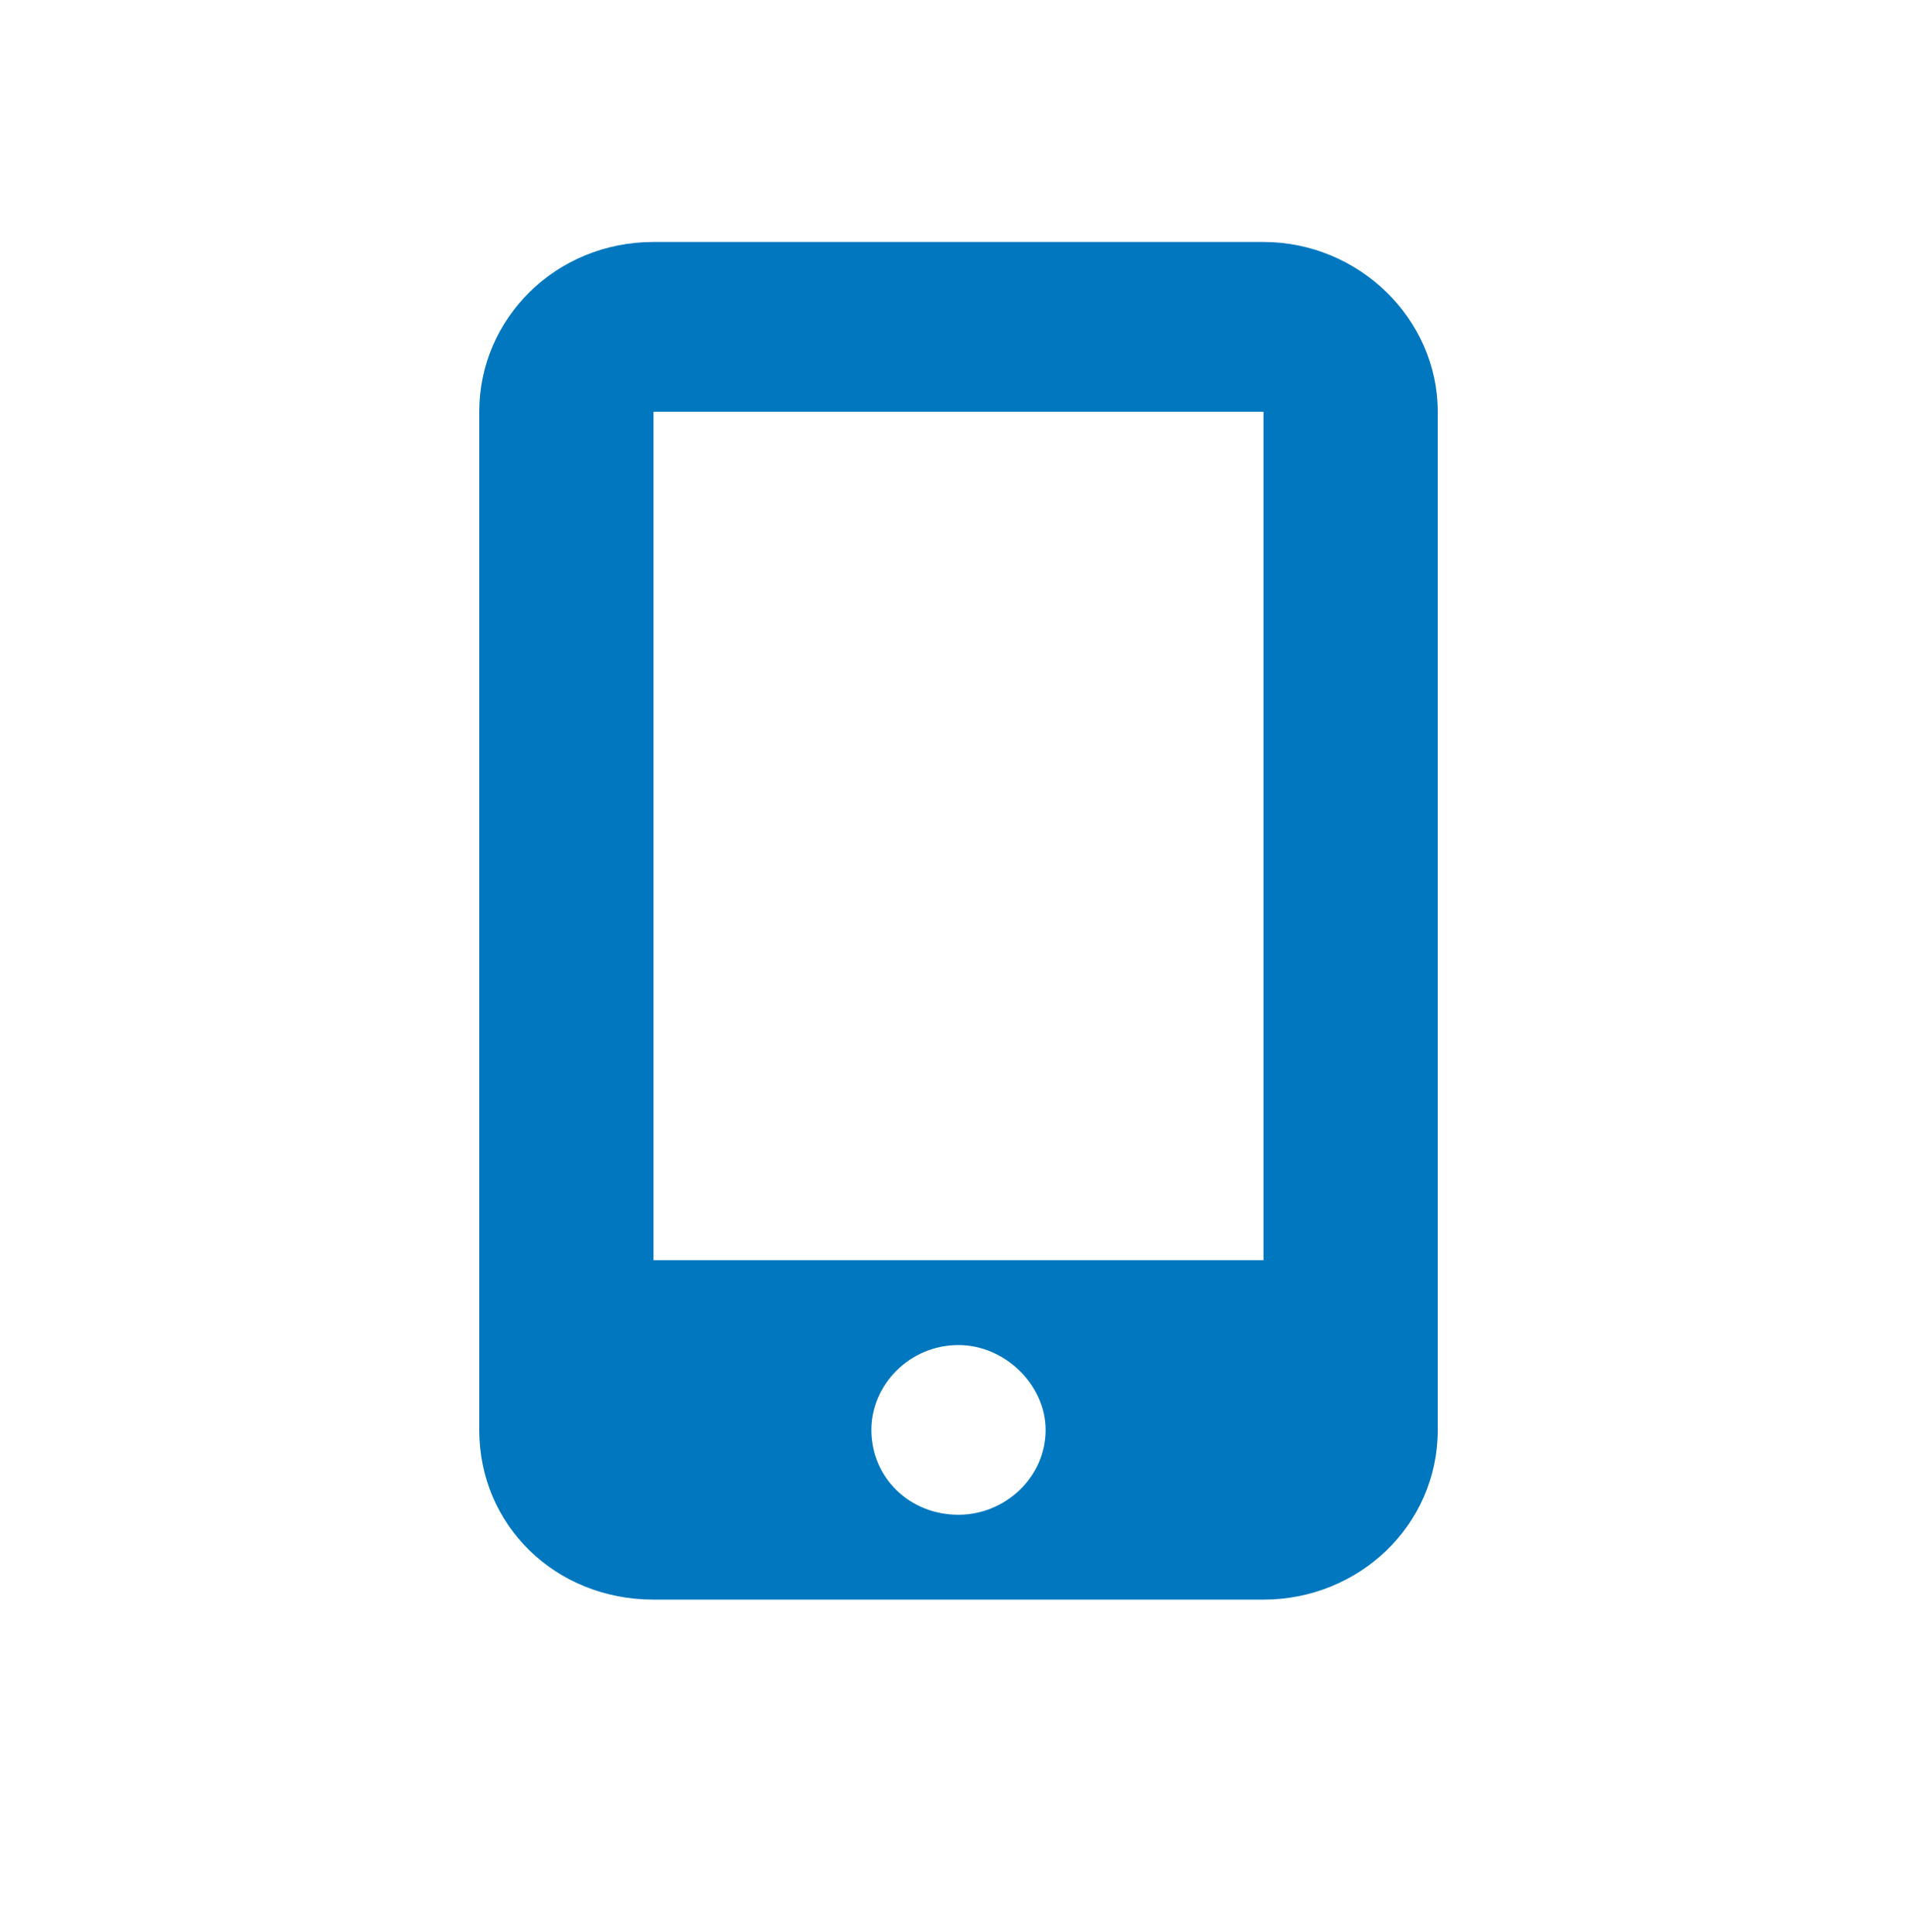 <?xml version="1.0" encoding="UTF-8"?> <svg xmlns="http://www.w3.org/2000/svg" width="128" height="129" viewBox="0 0 128 129" fill="none"><path d="M84.364 16.16H43.636C37.091 16.16 32 21.296 32 27.494V95.493C32 101.868 37.091 106.827 43.636 106.827H84.364C90.727 106.827 96 101.868 96 95.493V27.494C96 21.296 90.727 16.16 84.364 16.16ZM64 101.16C60.727 101.16 58.182 98.681 58.182 95.493C58.182 92.483 60.727 89.827 64 89.827C67.091 89.827 69.818 92.483 69.818 95.493C69.818 98.681 67.091 101.16 64 101.16ZM84.364 27.494V84.16H43.636V27.494H84.364Z" fill="#0077BE"></path></svg> 